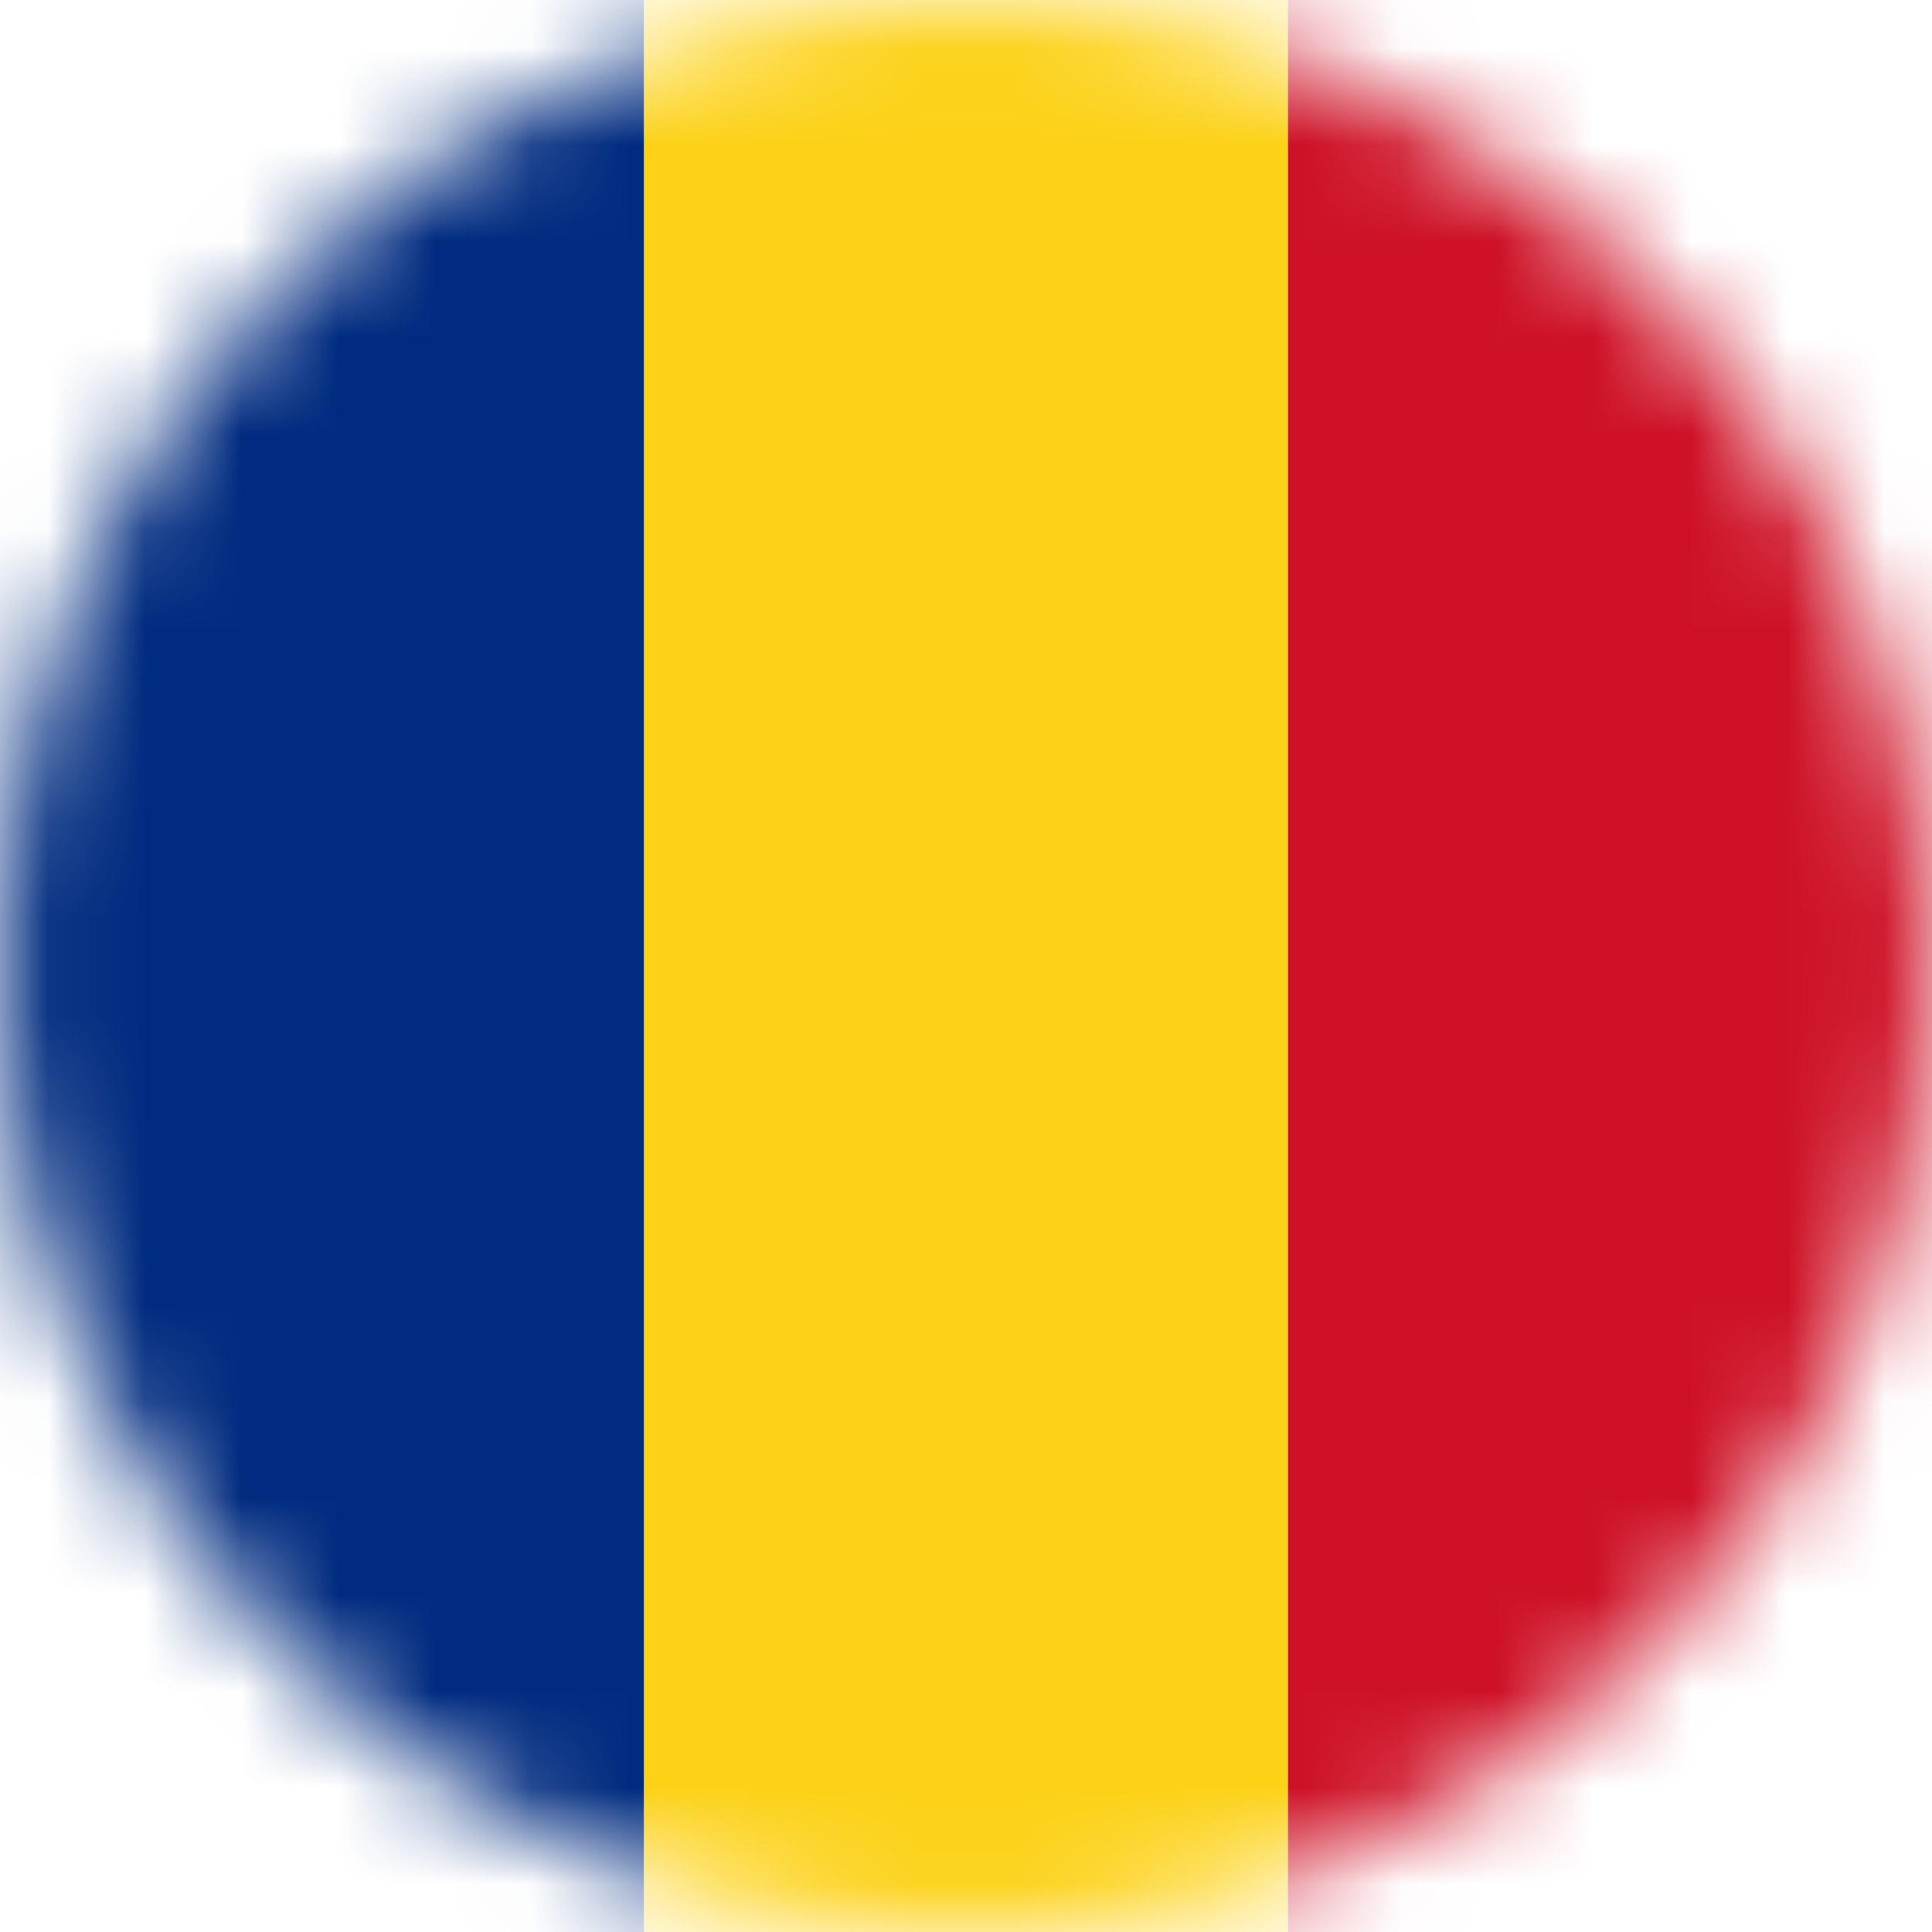 <svg width="20" height="20" viewBox="0 0 20 20" fill="none" xmlns="http://www.w3.org/2000/svg">
<g clip-path="url(#clip0_2881_29572)">
<g clip-path="url(#clip1_2881_29572)">
<mask id="mask0_2881_29572" style="mask-type:luminance" maskUnits="userSpaceOnUse" x="0" y="0" width="20" height="20">
<path d="M10 -1.04308e-06C4.477 -1.04308e-06 0 4.477 0 10C0 15.523 4.477 20 10 20C15.523 20 20 15.523 20 10C20 4.477 15.523 -1.04308e-06 10 -1.04308e-06Z" fill="white"/>
</mask>
<g mask="url(#mask0_2881_29572)">
<path d="M0 -1.04308e-06H6.667V20H0V-1.04308e-06Z" fill="#002B7F"/>
<path d="M6.667 -1.04308e-06H13.333V20H6.667V-1.04308e-06Z" fill="#FCD116"/>
<path d="M13.333 -1.04308e-06H20V20H13.333V-1.04308e-06Z" fill="#CE1126"/>
</g>
</g>
</g>
<defs>
<clipPath id="clip0_2881_29572">
<rect width="20" height="20" fill="white"/>
</clipPath>
<clipPath id="clip1_2881_29572">
<rect width="20" height="20" fill="white"/>
</clipPath>
</defs>
</svg>

